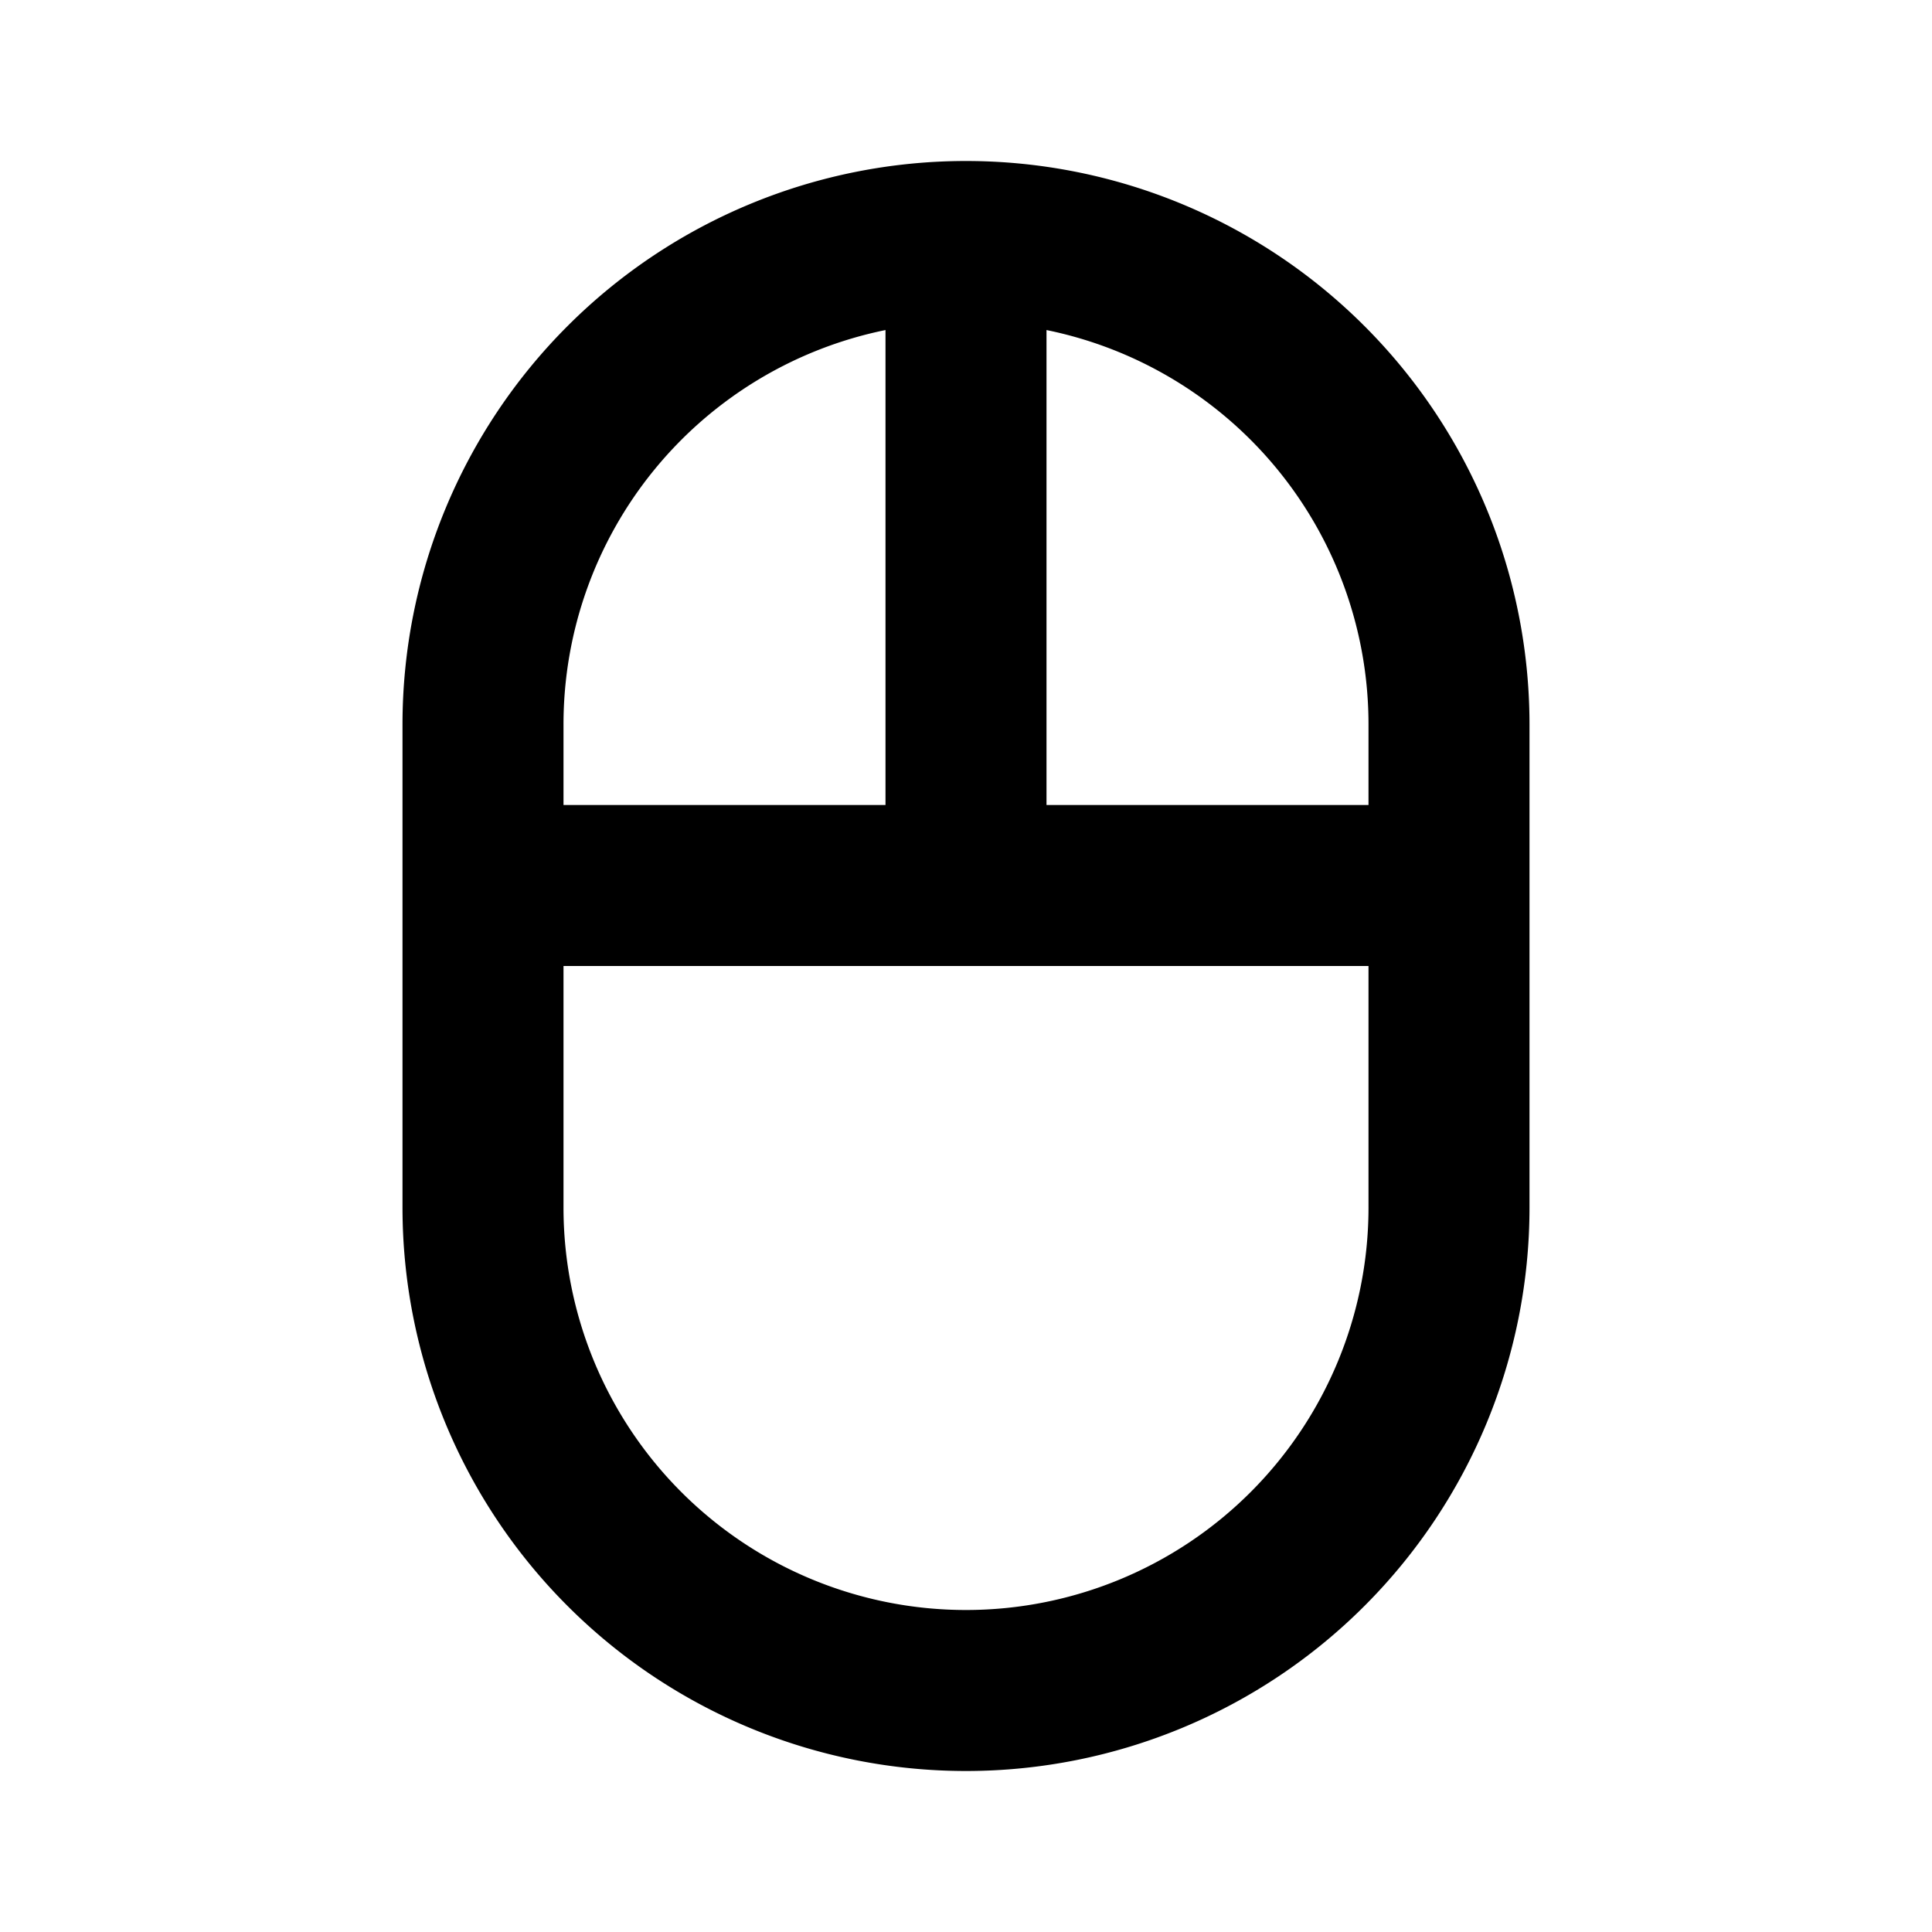 <?xml version="1.0" encoding="utf-8"?>
<svg fill="#000000" width="800px" height="800px" viewBox="0 0 24 24" xmlns="http://www.w3.org/2000/svg"><path d="M12,2A7,7,0,0,0,5,9v6a7,7,0,0,0,14,0V9A7,7,0,0,0,12,2ZM7,9a5,5,0,0,1,4-4.9V10H7Zm10,6A5,5,0,0,1,7,15V12H17Zm0-5H13V4.1A5,5,0,0,1,17,9Z"/></svg>